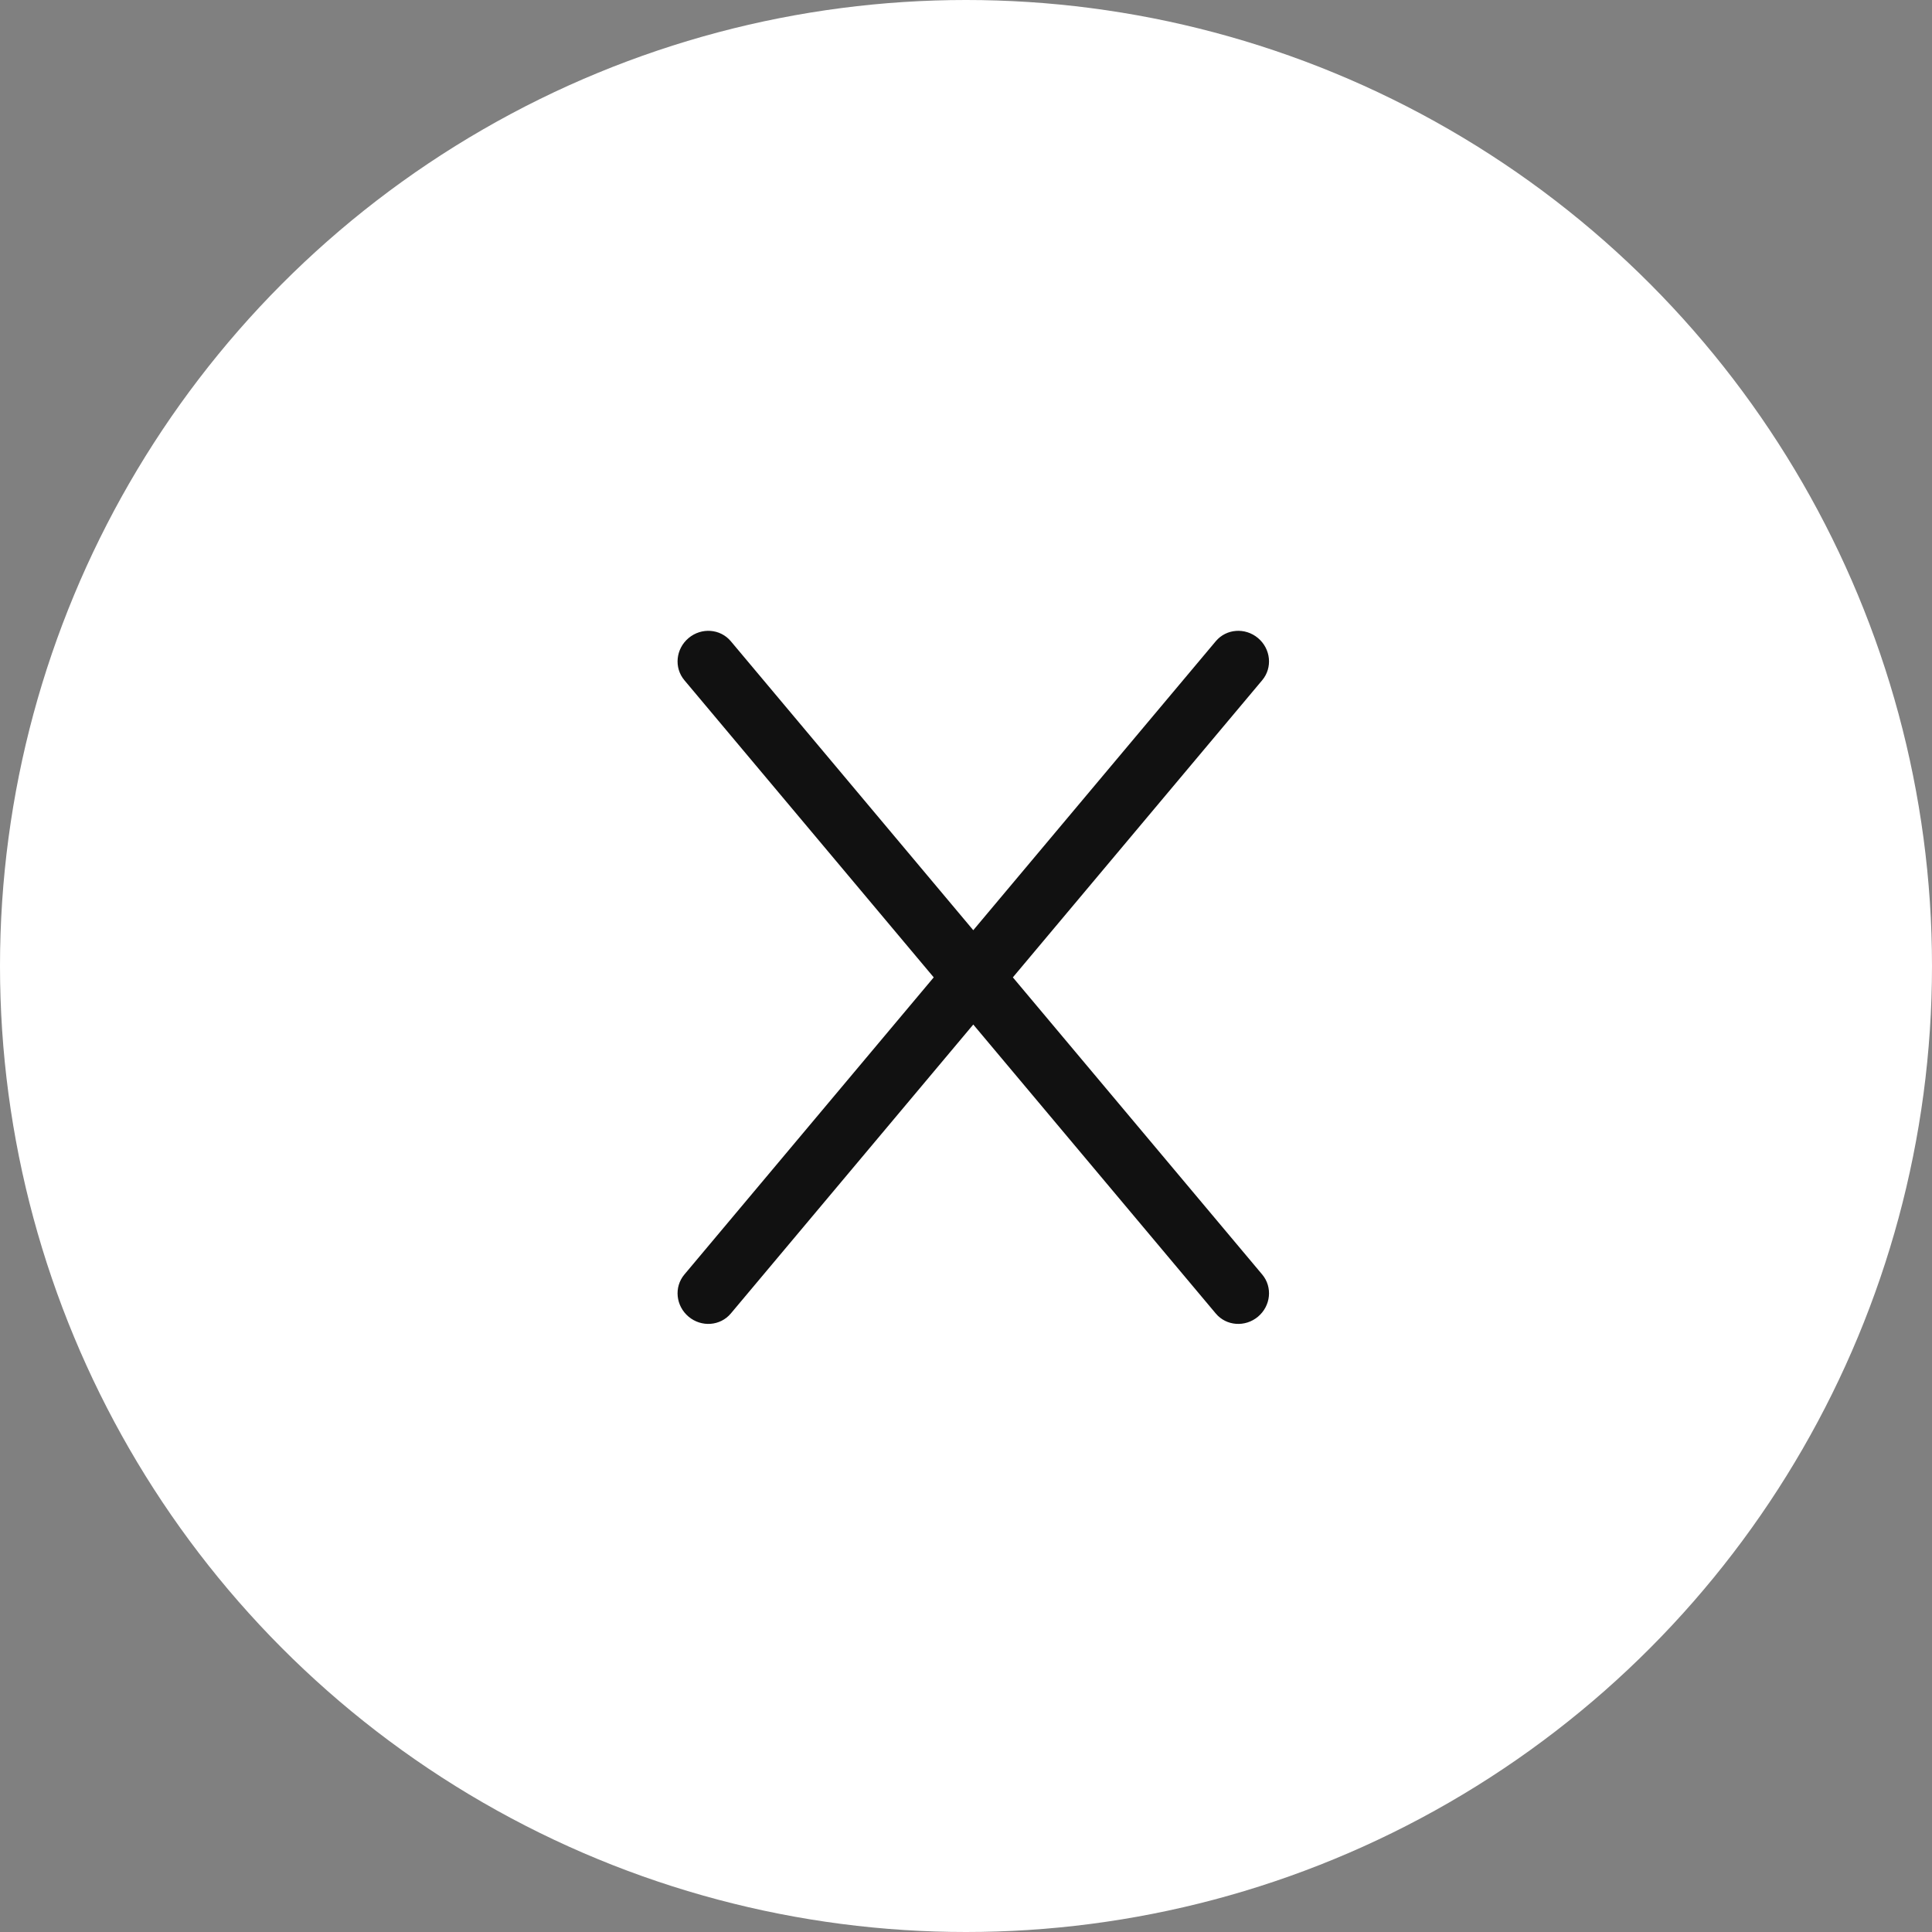 <?xml version="1.0" encoding="UTF-8"?>
<svg width="51px" height="51px" viewBox="0 0 51 51" version="1.1" xmlns="http://www.w3.org/2000/svg" xmlns:xlink="http://www.w3.org/1999/xlink">
    <rect x="0" y="0" width="51" height="51" fill="#808080" stroke="none"/>
    <!-- Generator: Sketch 53.2 (72643) - https://sketchapp.com -->
    <title>hamburger_men</title>
    <desc>Created with Sketch.</desc>
    <g id="Menu" stroke="none" stroke-width="1" fill="none" fill-rule="evenodd">
        <g id="Menu-landscape-View" transform="translate(-1235, -40)" fill-rule="nonzero">
            <g id="hamburger_men" transform="translate(1235, 40)">
                <circle id="Oval-3" fill="#FFFFFF" cx="25.5" cy="25.5" r="25.5"></circle>
                <path d="M26.737,25.8 L33.32,33.645 C33.597,33.976 33.547,34.472 33.208,34.757 C32.869,35.041 32.371,35.004 32.094,34.674 L25.692,27.045 L19.291,34.674 C19.013,35.004 18.516,35.041 18.177,34.757 C17.838,34.472 17.788,33.976 18.065,33.645 L24.648,25.8 L18.065,17.955 C17.788,17.624 17.838,17.128 18.177,16.843 C18.516,16.559 19.013,16.596 19.291,16.926 L25.692,24.555 L32.094,16.926 C32.371,16.596 32.869,16.559 33.208,16.843 C33.547,17.128 33.597,17.624 33.32,17.955 L26.737,25.8 Z" id="Combined-Shape" fill="#111111"></path>
            </g>
        </g>
    </g>
</svg>